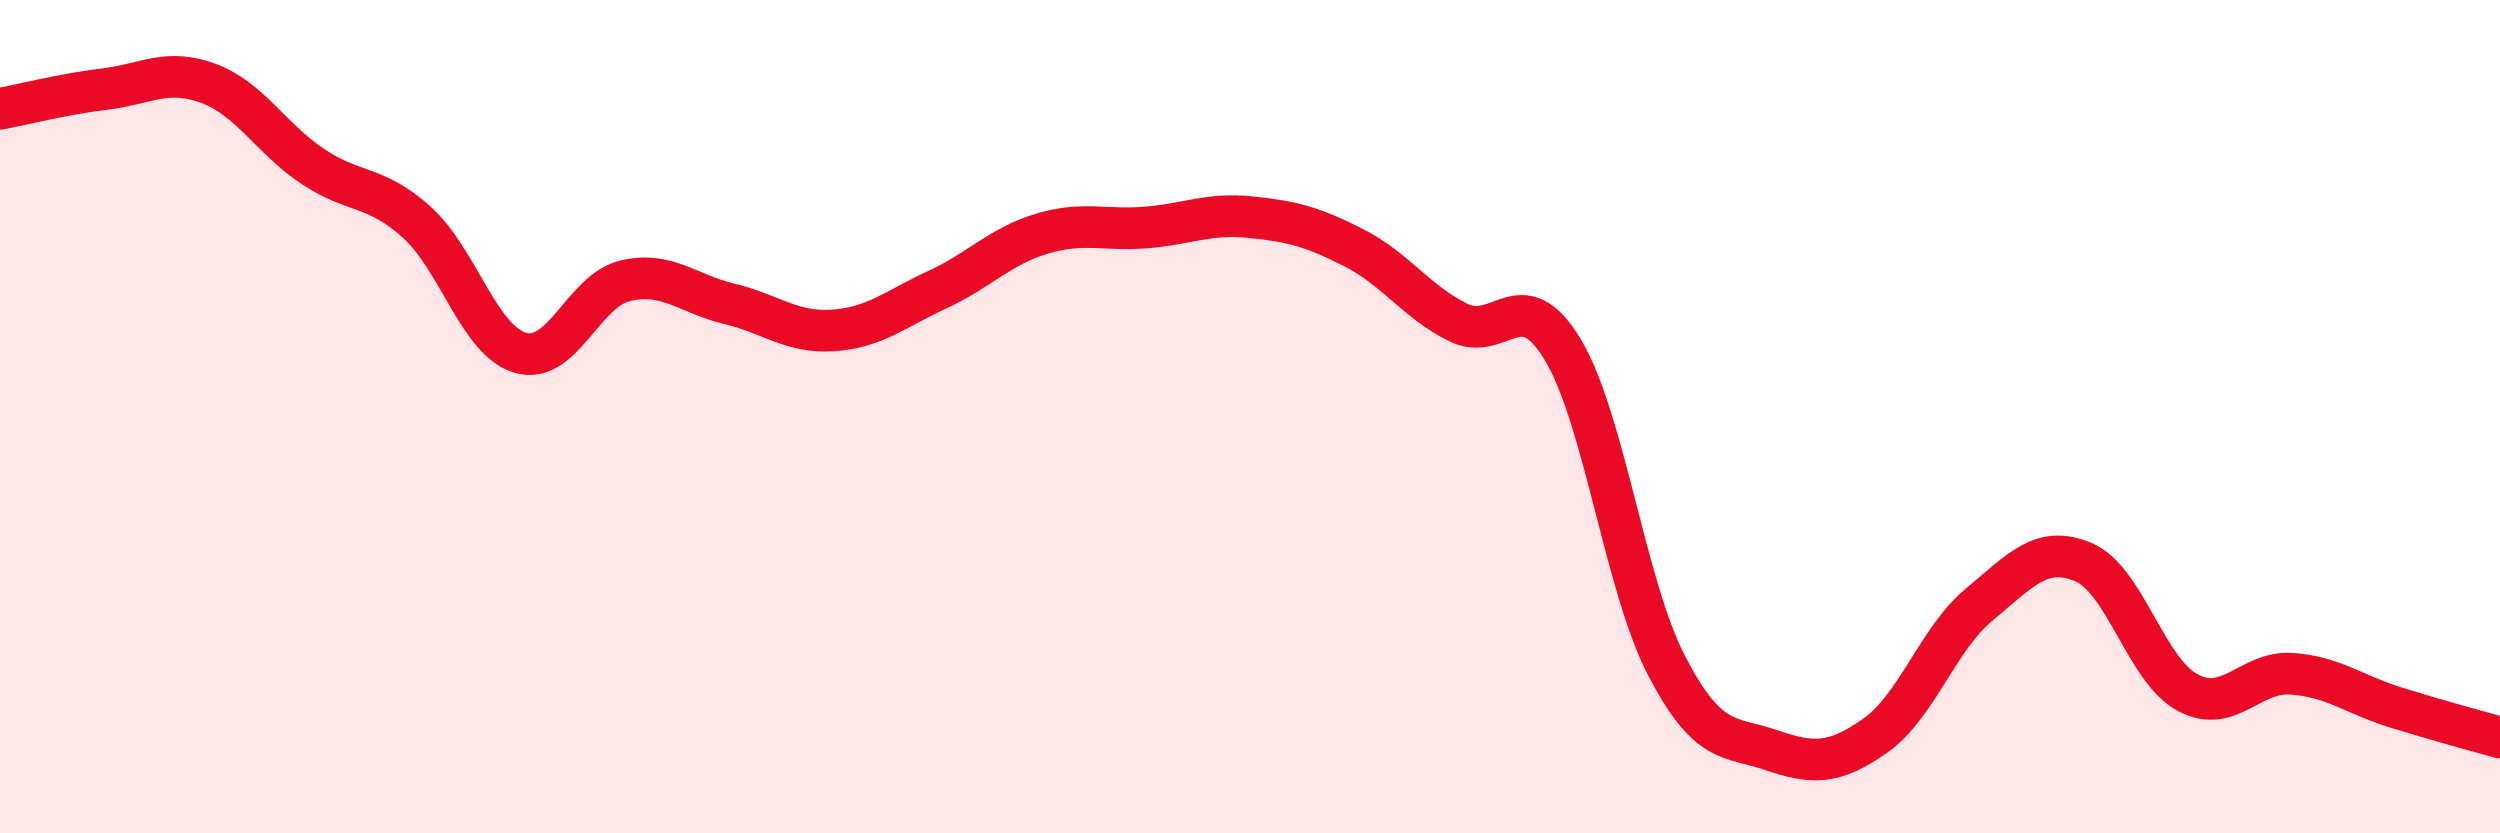 
    <svg width="60" height="20" viewBox="0 0 60 20" xmlns="http://www.w3.org/2000/svg">
      <path
        d="M 0,2.61 C 0.5,2.52 1.5,2.26 2.5,2.14 C 3.5,2.02 4,1.63 5,2 C 6,2.37 6.5,3.32 7.5,3.99 C 8.5,4.66 9,4.43 10,5.33 C 11,6.23 11.5,8.19 12.5,8.47 C 13.5,8.75 14,6.98 15,6.74 C 16,6.5 16.5,7.05 17.5,7.29 C 18.5,7.53 19,8 20,7.93 C 21,7.86 21.5,7.41 22.5,6.95 C 23.5,6.49 24,5.91 25,5.61 C 26,5.31 26.5,5.54 27.5,5.46 C 28.5,5.38 29,5.11 30,5.21 C 31,5.31 31.5,5.44 32.5,5.95 C 33.5,6.46 34,7.25 35,7.74 C 36,8.23 36.5,6.73 37.5,8.38 C 38.5,10.03 39,14.06 40,15.98 C 41,17.9 41.5,17.66 42.5,18 C 43.5,18.34 44,18.36 45,17.66 C 46,16.96 46.5,15.34 47.5,14.51 C 48.5,13.68 49,13.07 50,13.49 C 51,13.91 51.5,16.08 52.5,16.62 C 53.5,17.16 54,16.1 55,16.17 C 56,16.24 56.5,16.67 57.5,16.98 C 58.5,17.29 59.5,17.56 60,17.7L60 20L0 20Z"
        fill="#EB0A25"
        opacity="0.1"
        stroke-linecap="round"
        stroke-linejoin="round"
      />
      <path
        d="M 0,2.61 C 0.5,2.52 1.5,2.26 2.5,2.14 C 3.5,2.02 4,1.63 5,2 C 6,2.37 6.5,3.32 7.5,3.99 C 8.5,4.66 9,4.43 10,5.33 C 11,6.23 11.5,8.19 12.5,8.47 C 13.5,8.75 14,6.98 15,6.74 C 16,6.5 16.5,7.05 17.5,7.29 C 18.5,7.53 19,8 20,7.93 C 21,7.86 21.5,7.41 22.5,6.95 C 23.5,6.49 24,5.91 25,5.61 C 26,5.31 26.5,5.54 27.5,5.46 C 28.5,5.38 29,5.11 30,5.21 C 31,5.31 31.5,5.44 32.5,5.95 C 33.5,6.46 34,7.25 35,7.74 C 36,8.23 36.5,6.73 37.5,8.38 C 38.5,10.03 39,14.06 40,15.98 C 41,17.9 41.5,17.66 42.5,18 C 43.5,18.34 44,18.36 45,17.66 C 46,16.96 46.5,15.34 47.5,14.51 C 48.5,13.68 49,13.07 50,13.49 C 51,13.91 51.5,16.08 52.5,16.62 C 53.5,17.16 54,16.1 55,16.17 C 56,16.24 56.5,16.67 57.5,16.98 C 58.5,17.29 59.5,17.56 60,17.7"
        stroke="#EB0A25"
        stroke-width="1"
        fill="none"
        stroke-linecap="round"
        stroke-linejoin="round"
      />
    </svg>
  